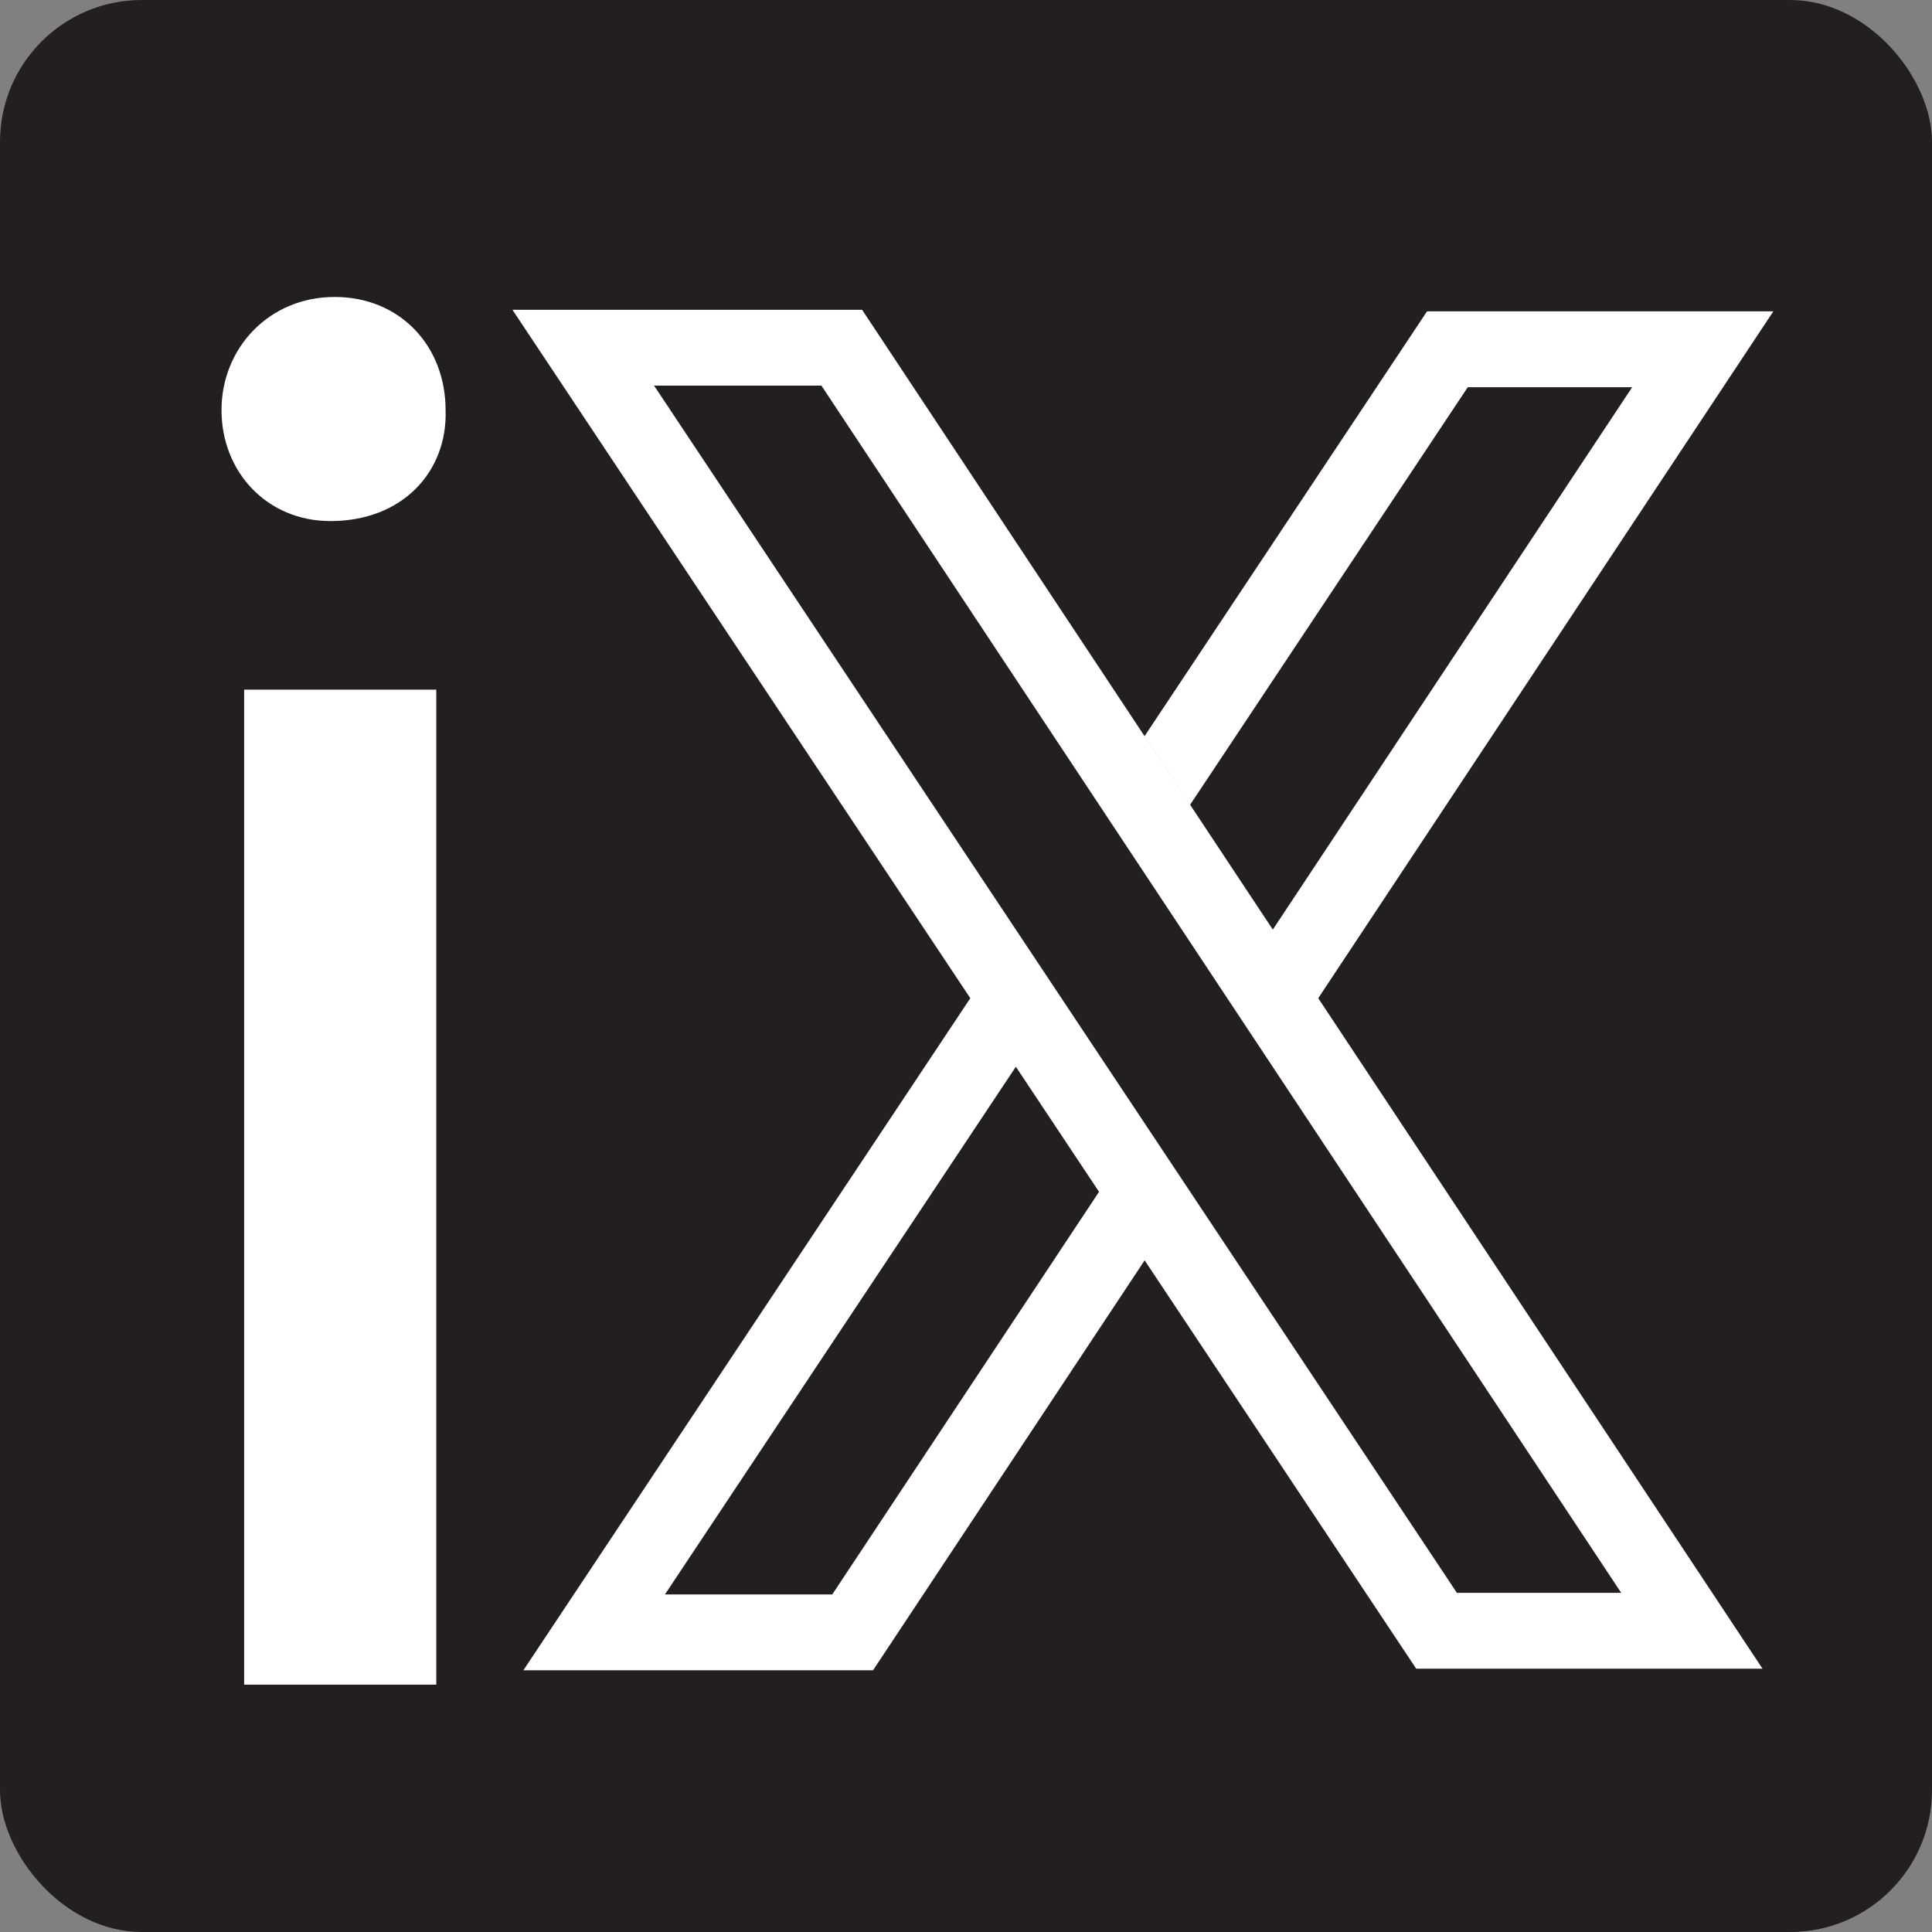 <?xml version="1.0" encoding="UTF-8"?>
<svg id="Layer_1" xmlns="http://www.w3.org/2000/svg" version="1.1" viewBox="0 0 275.71 275.71">
  <rect x="0" y="0" width="275.71" height="275.71" fill="#808080" stroke="none"/>
  <!-- Generator: Adobe Illustrator 29.2.0, SVG Export Plug-In . SVG Version: 2.1.0 Build 38)  -->
  <defs>
    <style>
      .st0 {
        fill: #fff;
      }

      .st1 {
        fill: #231f20;
      }
    </style>
  </defs>
  <rect class="st1" width="275.71" height="275.71" rx="20.24" ry="20.24"/>
  <g>
    <path class="st0" d="M207.9,227.31h23.46L117.22,55.03h-23.88l114.57,172.28ZM181.64,132.66l51.28-77.4h-23.46l-39.62,59.58M156.84,170.08l-11.87-17.85-50.08,75.31h23.88l38.07-57.46ZM188.13,142.46l63.39,95.67h-49.42l-38.75-58.27-38.76,58.5h-49.9l63.78-95.91L73.13,44.21h49.9l40.31,60.85M169.83,114.85l11.75,17.74M163.34,105.05l40.31-60.62h49.42l-64.95,98.02M169.83,114.85"/>
    <path class="st0" d="M63.59,58.52c.29,8.8-6.16,15.84-16.43,15.84-9.09,0-15.55-7.04-15.55-15.84s6.75-16.14,16.14-16.14,15.84,7.04,15.84,16.14ZM34.84,240.41V98.42h27.42v141.99h-27.42Z"/>
  </g>
</svg>